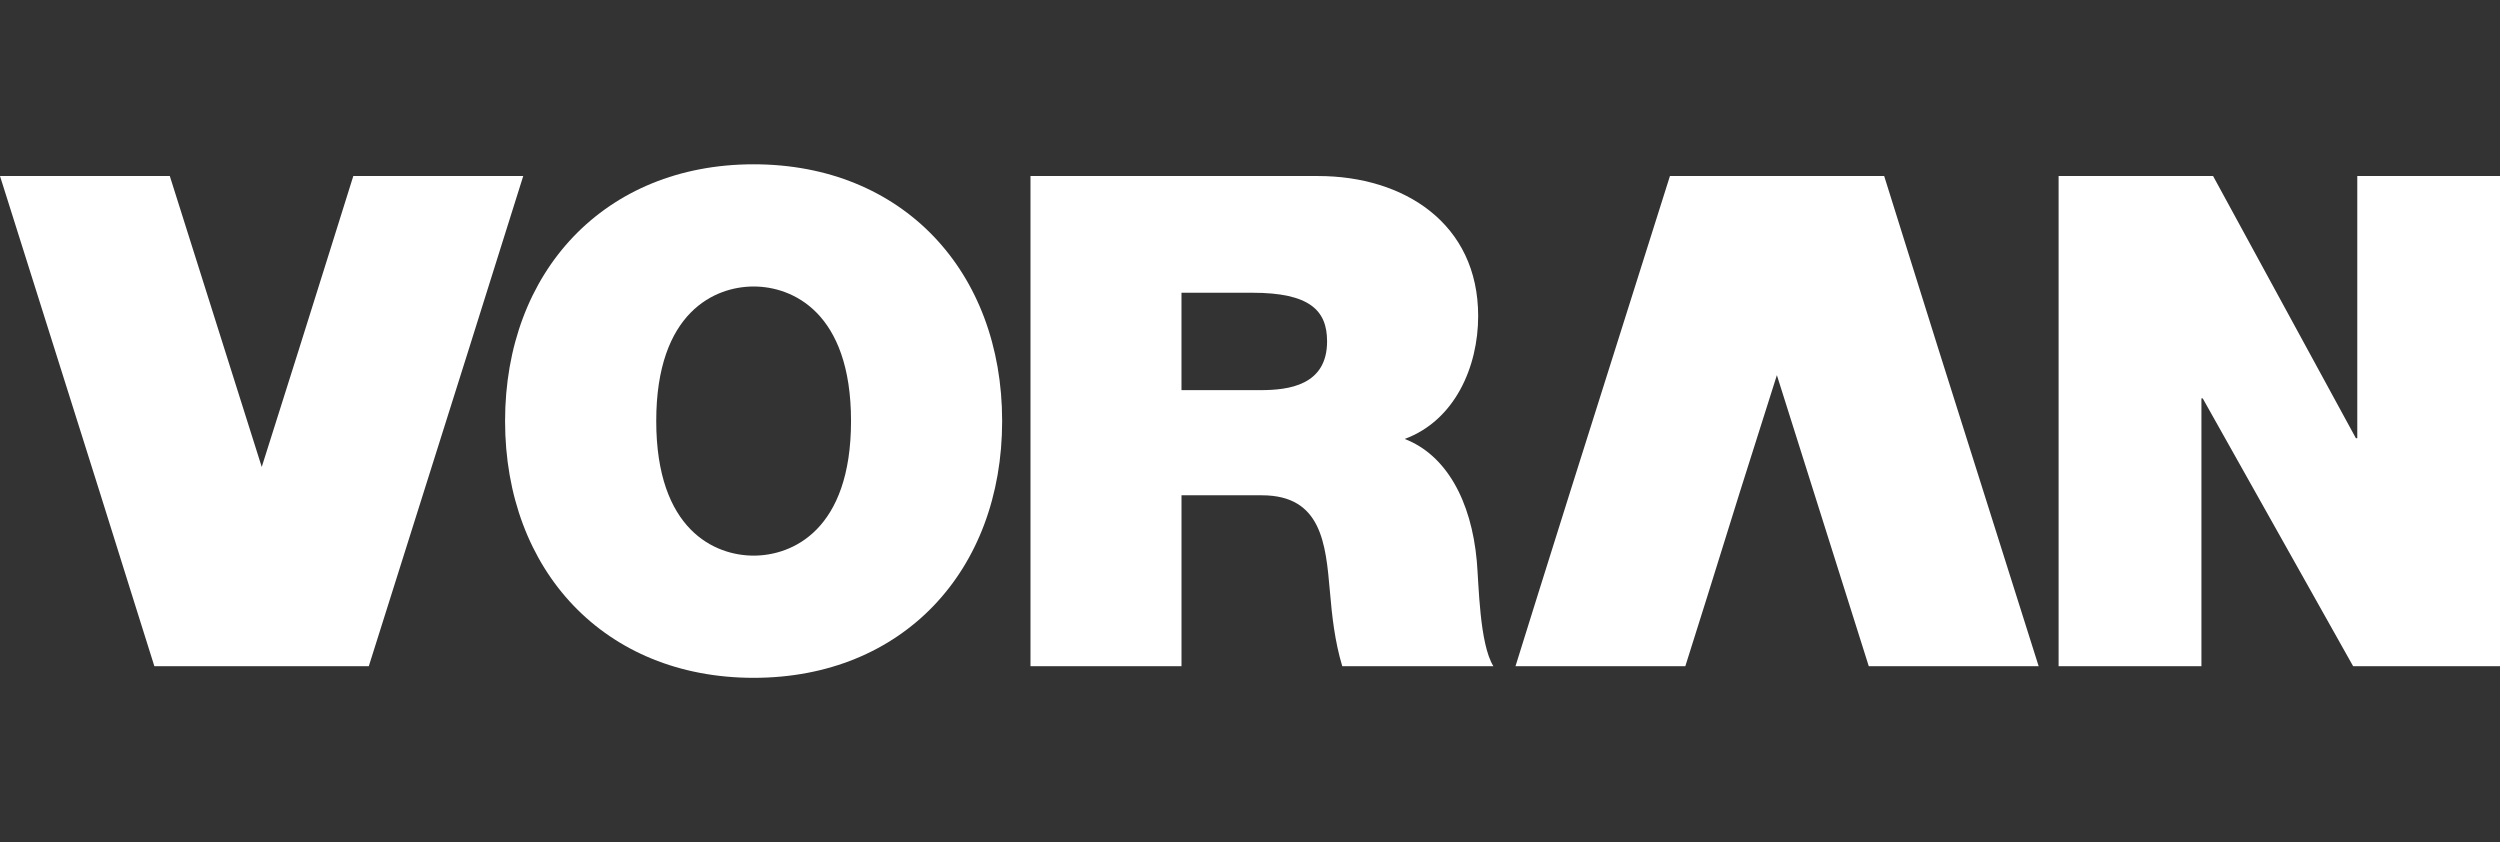 <?xml version="1.0" encoding="utf-8"?>
<!-- Generator: Adobe Illustrator 15.0.0, SVG Export Plug-In . SVG Version: 6.00 Build 0)  -->
<!DOCTYPE svg PUBLIC "-//W3C//DTD SVG 1.1//EN" "http://www.w3.org/Graphics/SVG/1.1/DTD/svg11.dtd">
<svg version="1.1" id="Layer_1" xmlns="http://www.w3.org/2000/svg" xmlns:xlink="http://www.w3.org/1999/xlink" x="0px" y="0px"
	 width="158.982px" height="53.555px" viewBox="0 0 158.982 53.555" enable-background="new 0 0 158.982 53.555"
	 xml:space="preserve">
<rect x="0" y="0" width="158.982" height="53.555" fill="#333333" stroke="none"/>
<g>
	<path fill="#FFFFFF" d="M47.927,10.448c9.48,0,15.802,6.814,15.802,16.325c0,9.525-6.322,16.332-15.802,16.332
		c-9.469,0-15.808-6.807-15.808-16.332C32.119,17.263,38.458,10.448,47.927,10.448 M47.927,35.334c2.442,0,6.192-1.609,6.192-8.561
		c0-6.941-3.75-8.554-6.192-8.554c-2.448,0-6.195,1.613-6.195,8.554C41.732,33.724,45.48,35.334,47.927,35.334"/>
	<path fill="#FFFFFF" d="M65.531,11.194h18.291c5.46,0,10.179,3.012,10.179,8.904c0,3.232-1.484,6.64-4.673,7.816
		c2.615,1.006,4.237,3.887,4.587,7.773c0.133,1.524,0.169,5.238,1.054,6.68h-9.609c-0.477-1.574-0.654-3.186-0.792-4.807
		c-0.263-2.965-0.521-6.063-4.318-6.063h-5.115v10.87h-9.603V11.194z M75.134,24.81h5.024c1.787,0,4.235-0.3,4.235-3.103
		c0-1.96-1.093-3.091-4.757-3.091h-4.502V24.81z"/>
	<polygon fill="#FFFFFF" points="106.196,11.194 99.862,31.238 97.765,37.912 96.374,42.367 107.174,42.367 108.577,37.912 
		110.659,31.238 112.997,23.858 118.841,42.367 129.644,42.367 123.31,22.328 121.215,15.649 119.82,11.194 	"/>
	<polygon fill="#FFFFFF" points="130.912,11.194 140.736,11.194 149.818,27.867 149.906,27.867 149.906,11.194 158.983,11.194 
		158.983,42.367 149.643,42.367 140.079,25.337 139.995,25.337 139.995,42.367 130.912,42.367 	"/>
	<polygon fill="#FFFFFF" points="22.468,11.194 21.072,15.649 18.974,22.328 16.645,29.695 10.798,11.194 0,11.194 6.324,31.238 
		8.416,37.912 9.817,42.367 12.644,42.367 20.622,42.367 23.452,42.367 29.774,22.328 31.873,15.649 33.274,11.194 	"/>
</g>
</svg>
